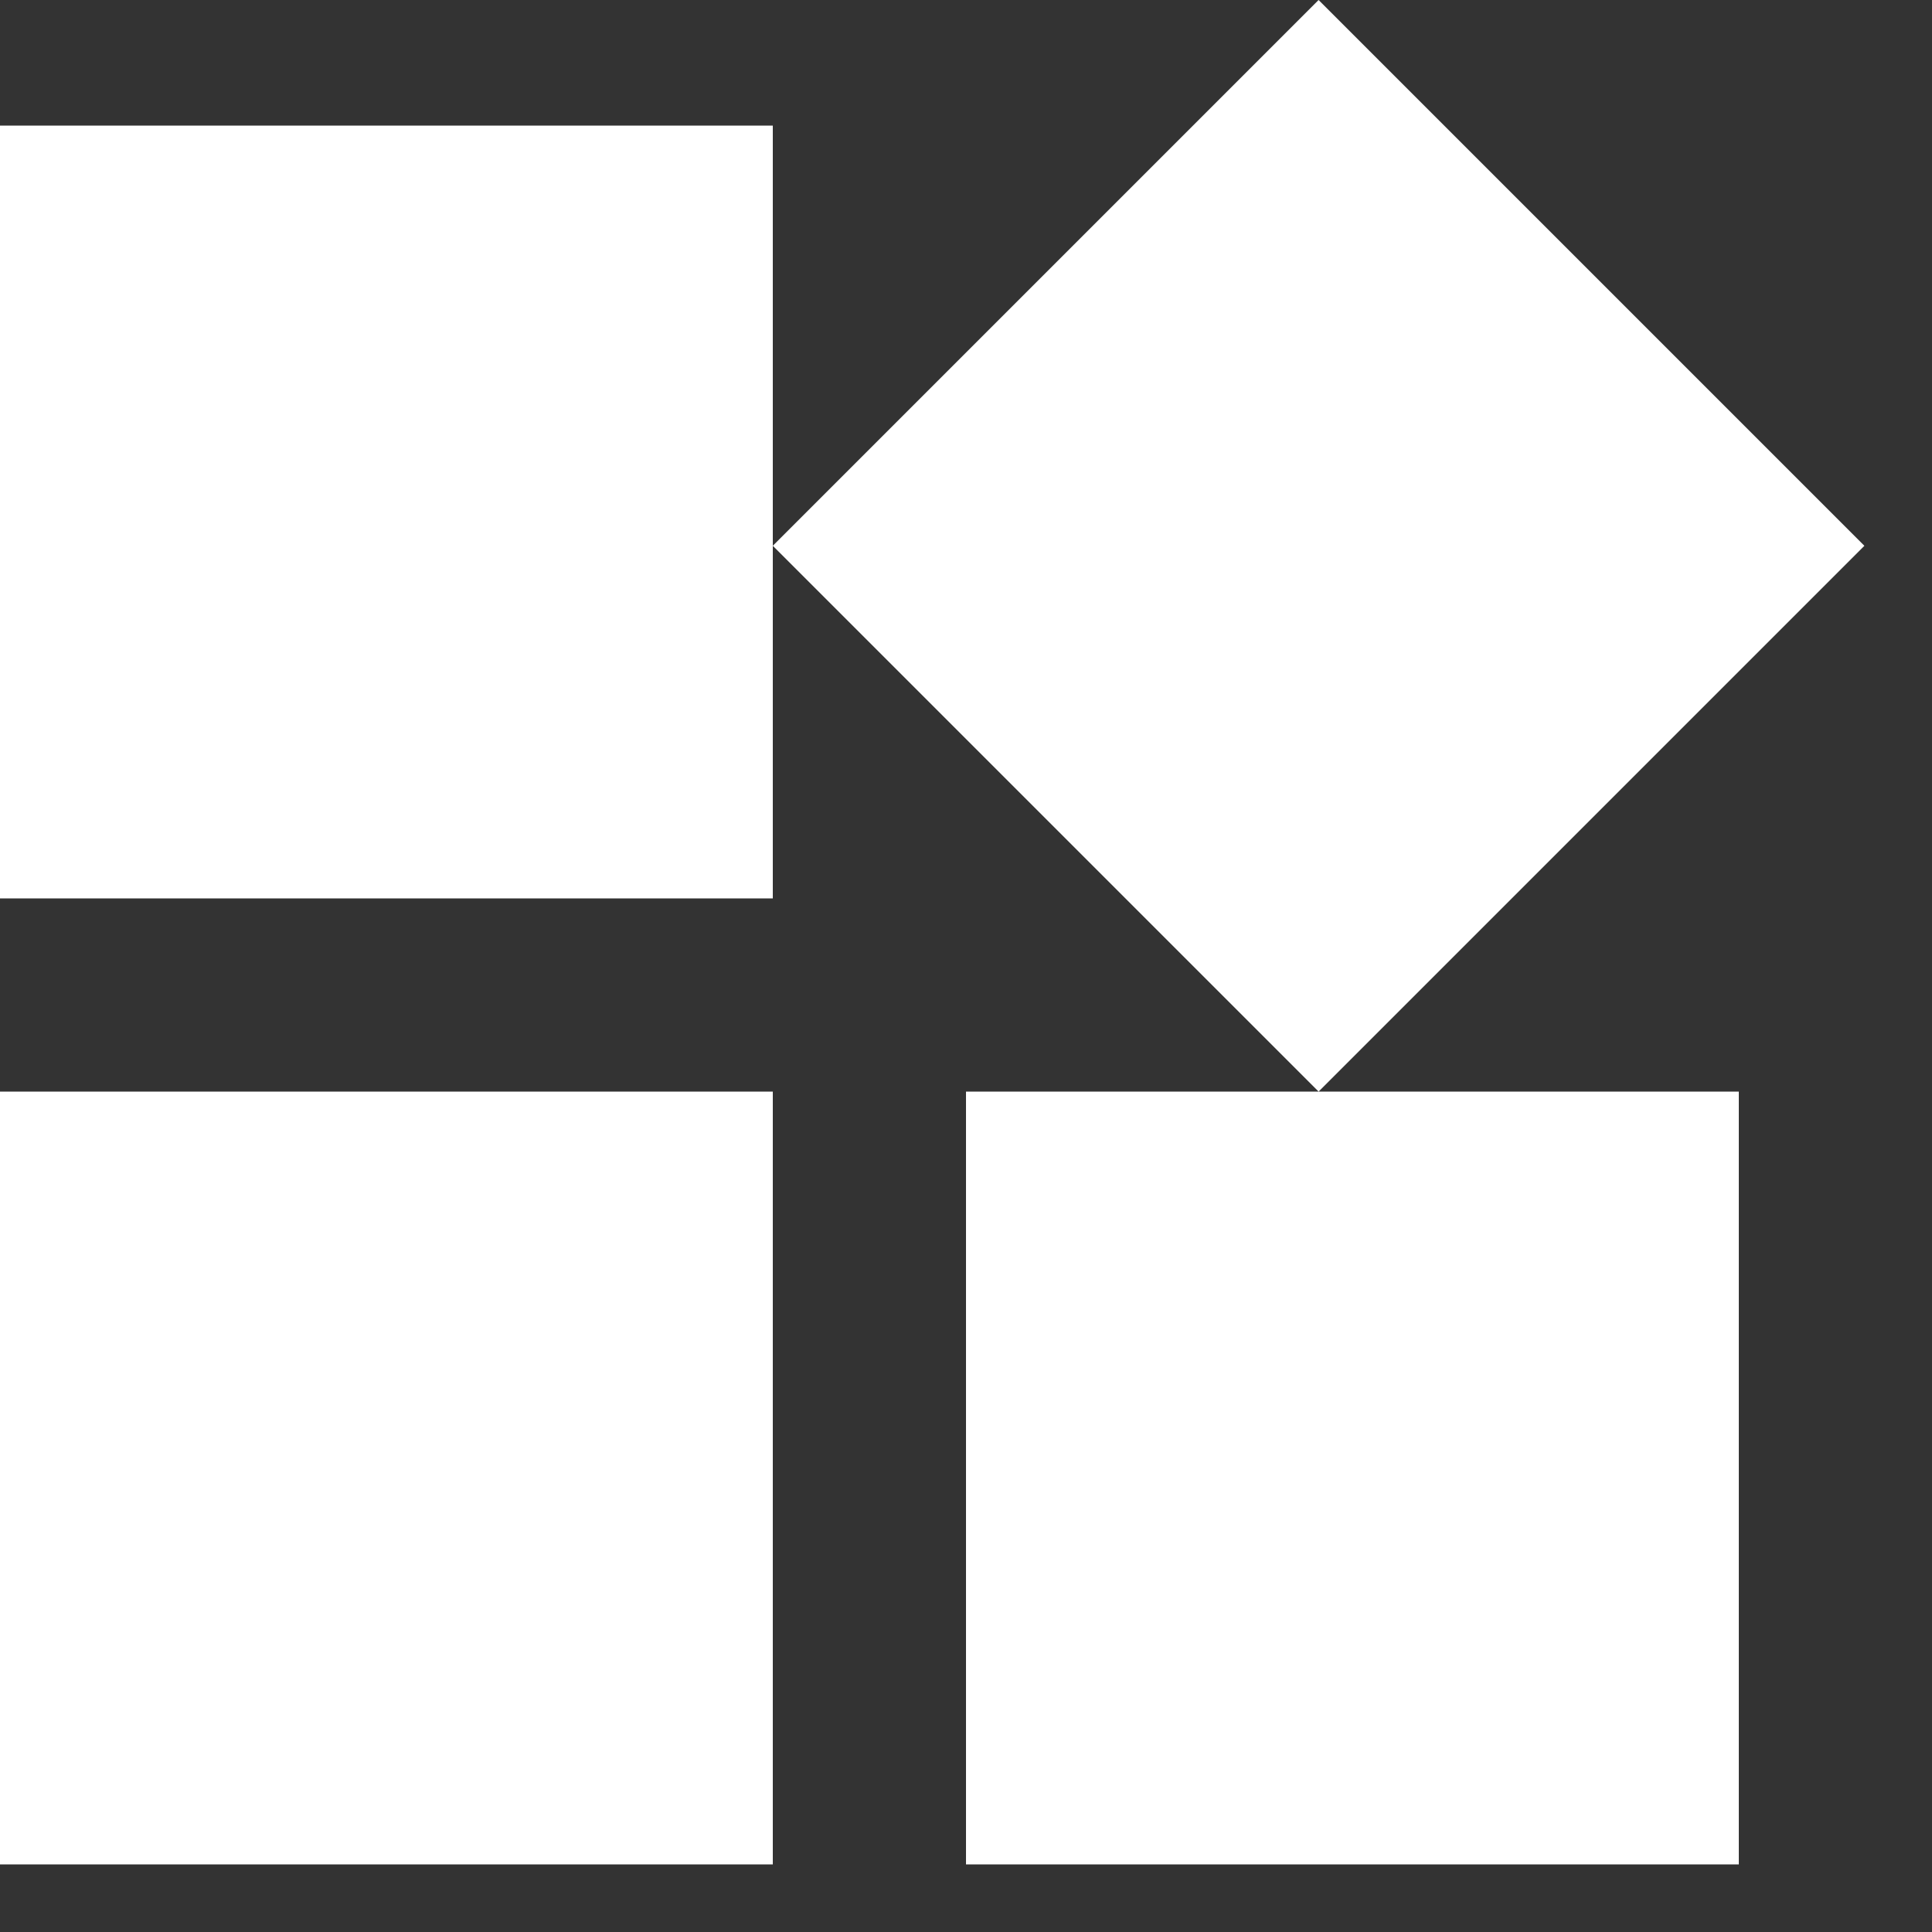 <svg width="20" height="20" viewBox="0 0 20 20" fill="none" xmlns="http://www.w3.org/2000/svg">
<rect x="0" y="0" width="20" height="20" fill="#333333" stroke="none"/>
<path d="M13.65 11.3L8 5.65L13.65 0L19.3 5.65L13.65 11.3ZM0 9.3V1.3H8V9.3H0ZM10 19.3V11.3H18V19.3H10ZM0 19.3V11.3H8V19.3H0Z" fill="white"/>
</svg>
